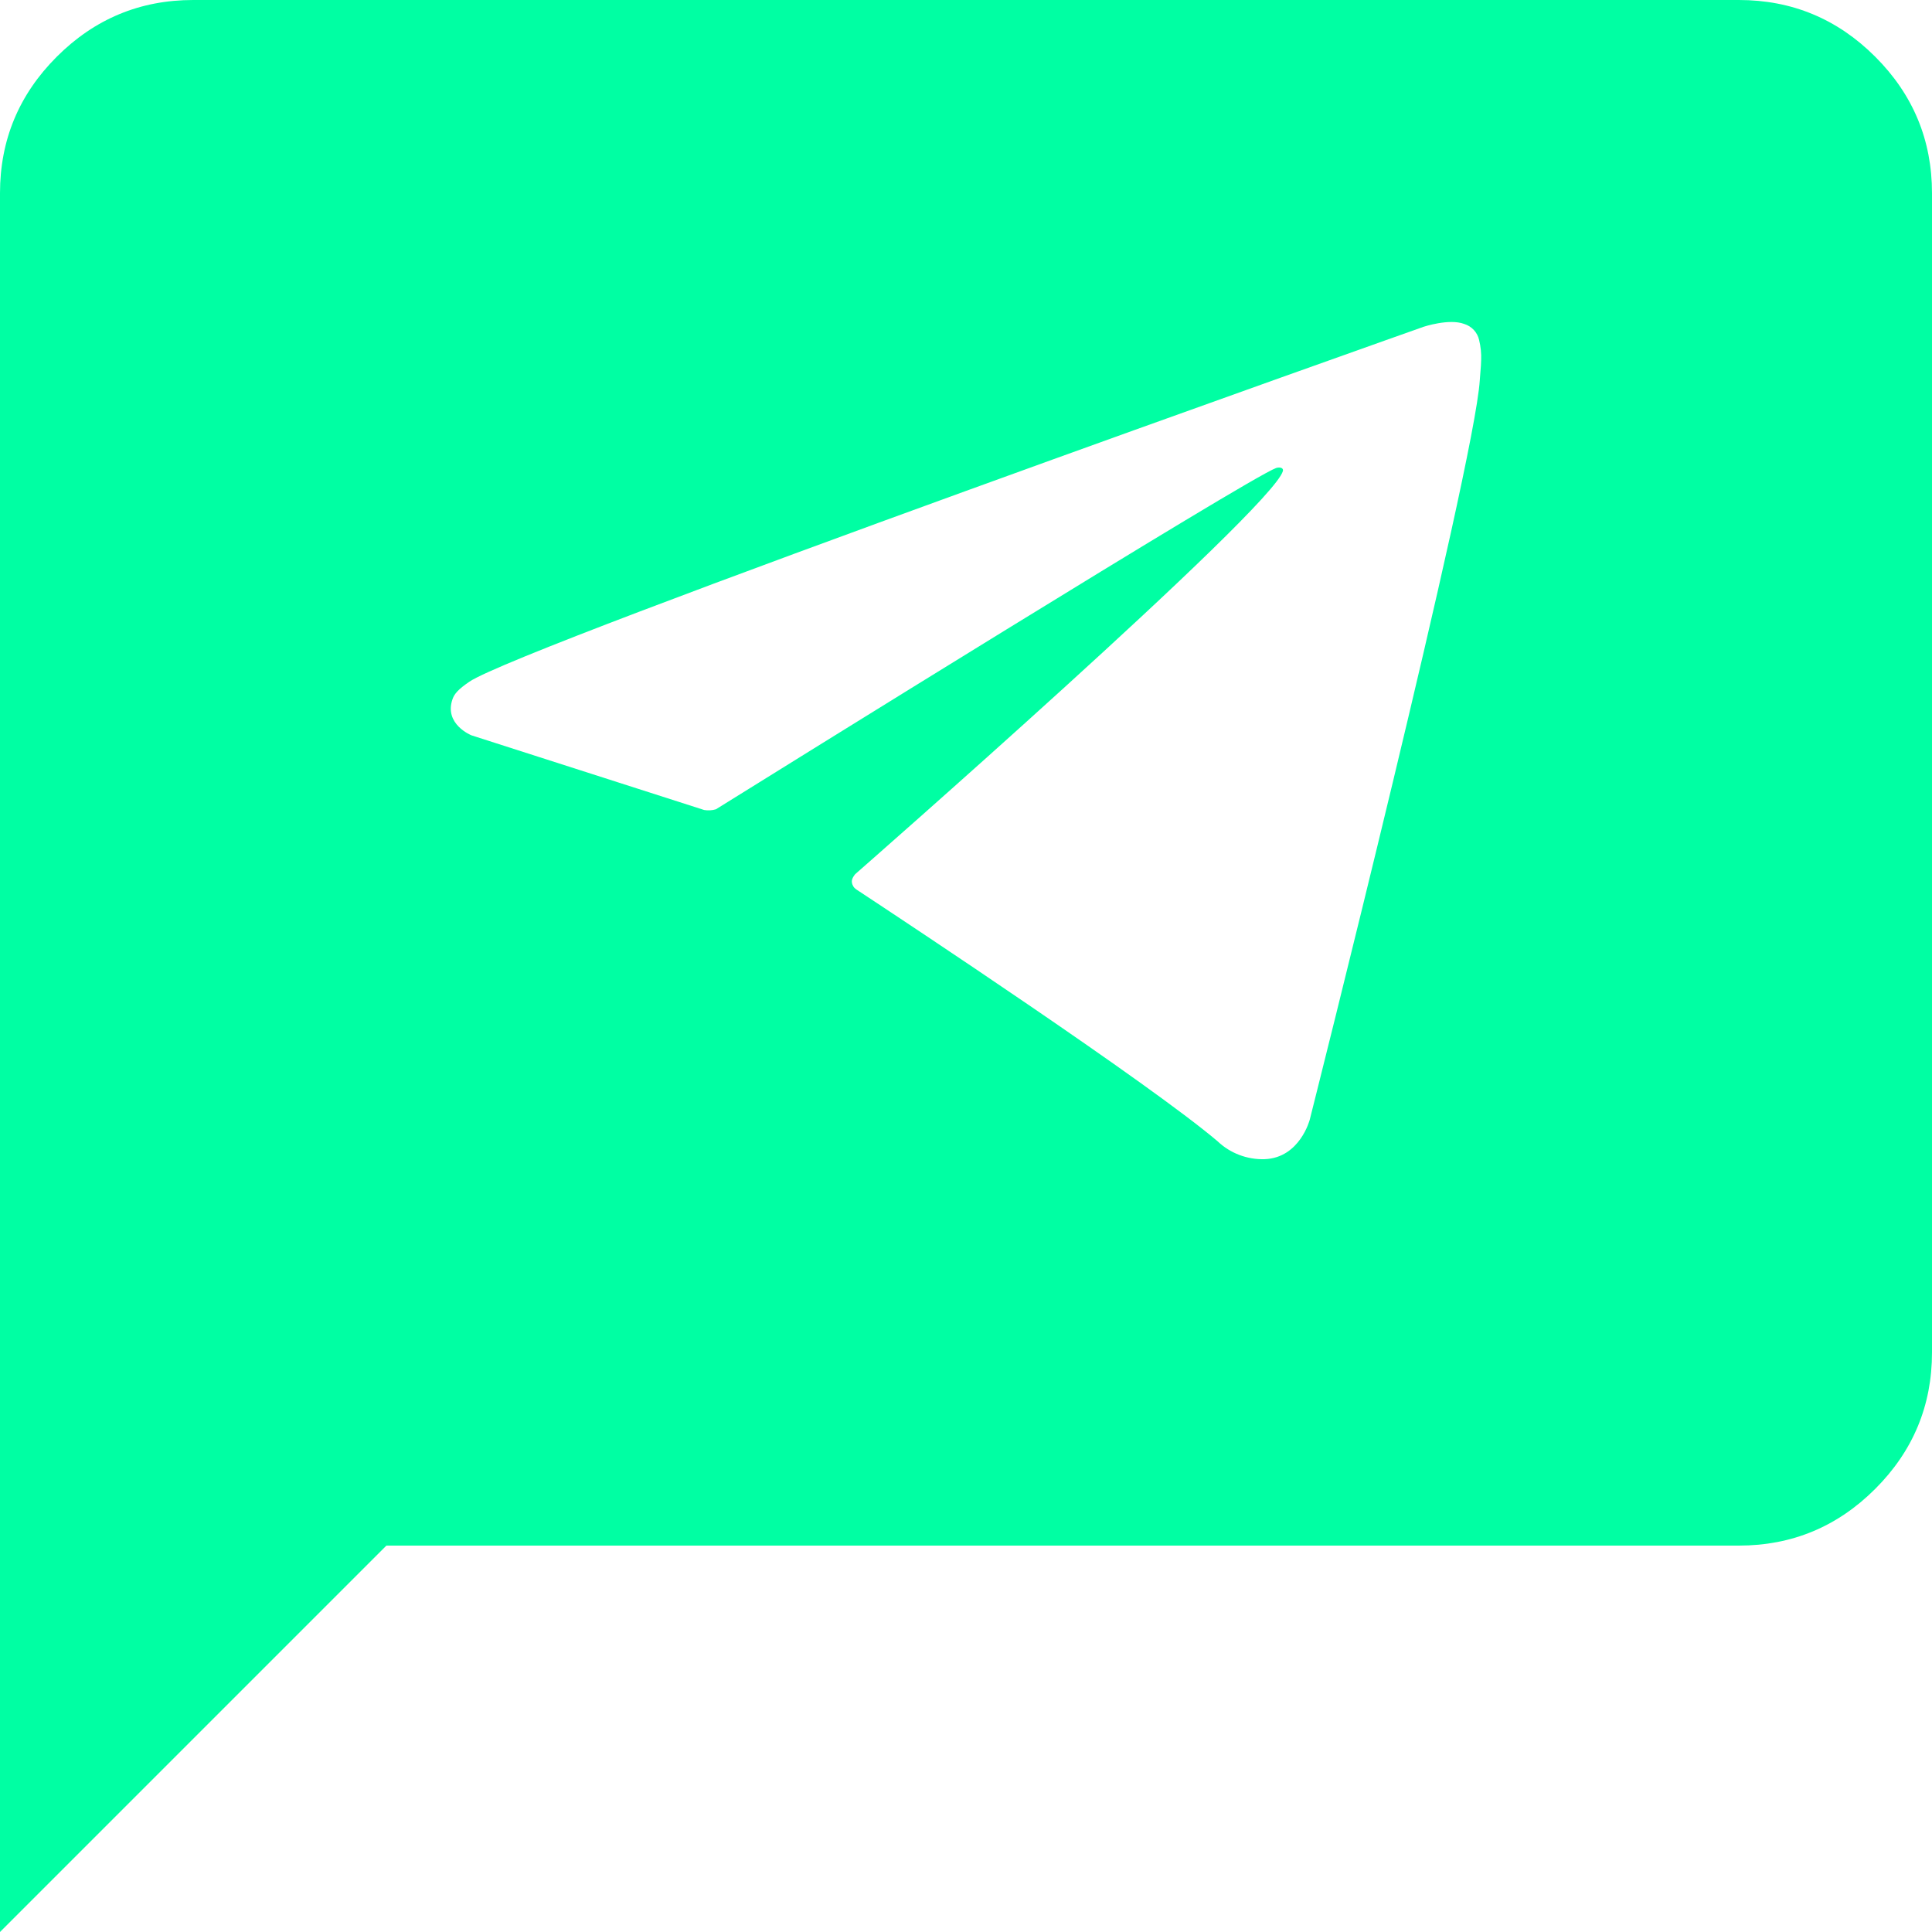 <svg width="80" height="80" viewBox="0 0 80 80" fill="none" xmlns="http://www.w3.org/2000/svg">
<path fill-rule="evenodd" clip-rule="evenodd" d="M0 8V80L16 64H72C74.2 64 76.083 63.217 77.65 61.65C79.217 60.083 80 58.2 80 56V8C80 5.8 79.217 3.917 77.65 2.35C76.083 0.783 74.2 0 72 0H8C5.8 0 3.917 0.783 2.35 2.35C0.783 3.917 0 5.8 0 8ZM19.521 30.448L29.157 33.54C29.319 33.568 29.486 33.558 29.644 33.511L29.651 33.507C31.877 32.121 51.697 19.793 52.842 19.379C53.022 19.325 53.156 19.386 53.121 19.508C52.662 21.094 35.413 36.196 35.413 36.196C35.413 36.196 35.245 36.384 35.275 36.536C35.282 36.595 35.302 36.651 35.333 36.701C35.364 36.752 35.406 36.795 35.455 36.828C37.644 38.27 47.55 44.828 50.416 47.256C50.674 47.502 50.979 47.695 51.314 47.822C51.649 47.95 52.007 48.01 52.366 47.999C53.826 47.944 54.234 46.364 54.234 46.364C54.234 46.364 61.047 19.359 61.275 15.741C61.284 15.604 61.294 15.486 61.303 15.379C61.317 15.209 61.329 15.066 61.331 14.917C61.343 14.635 61.314 14.353 61.247 14.079C61.213 13.924 61.137 13.781 61.029 13.664C60.919 13.547 60.781 13.46 60.627 13.413C60.004 13.18 58.949 13.531 58.949 13.531C58.949 13.531 21.566 26.765 19.431 28.231C18.971 28.546 18.817 28.729 18.74 28.944C18.369 29.988 19.521 30.448 19.521 30.448Z" fill="#00FFA3"/>
</svg>
